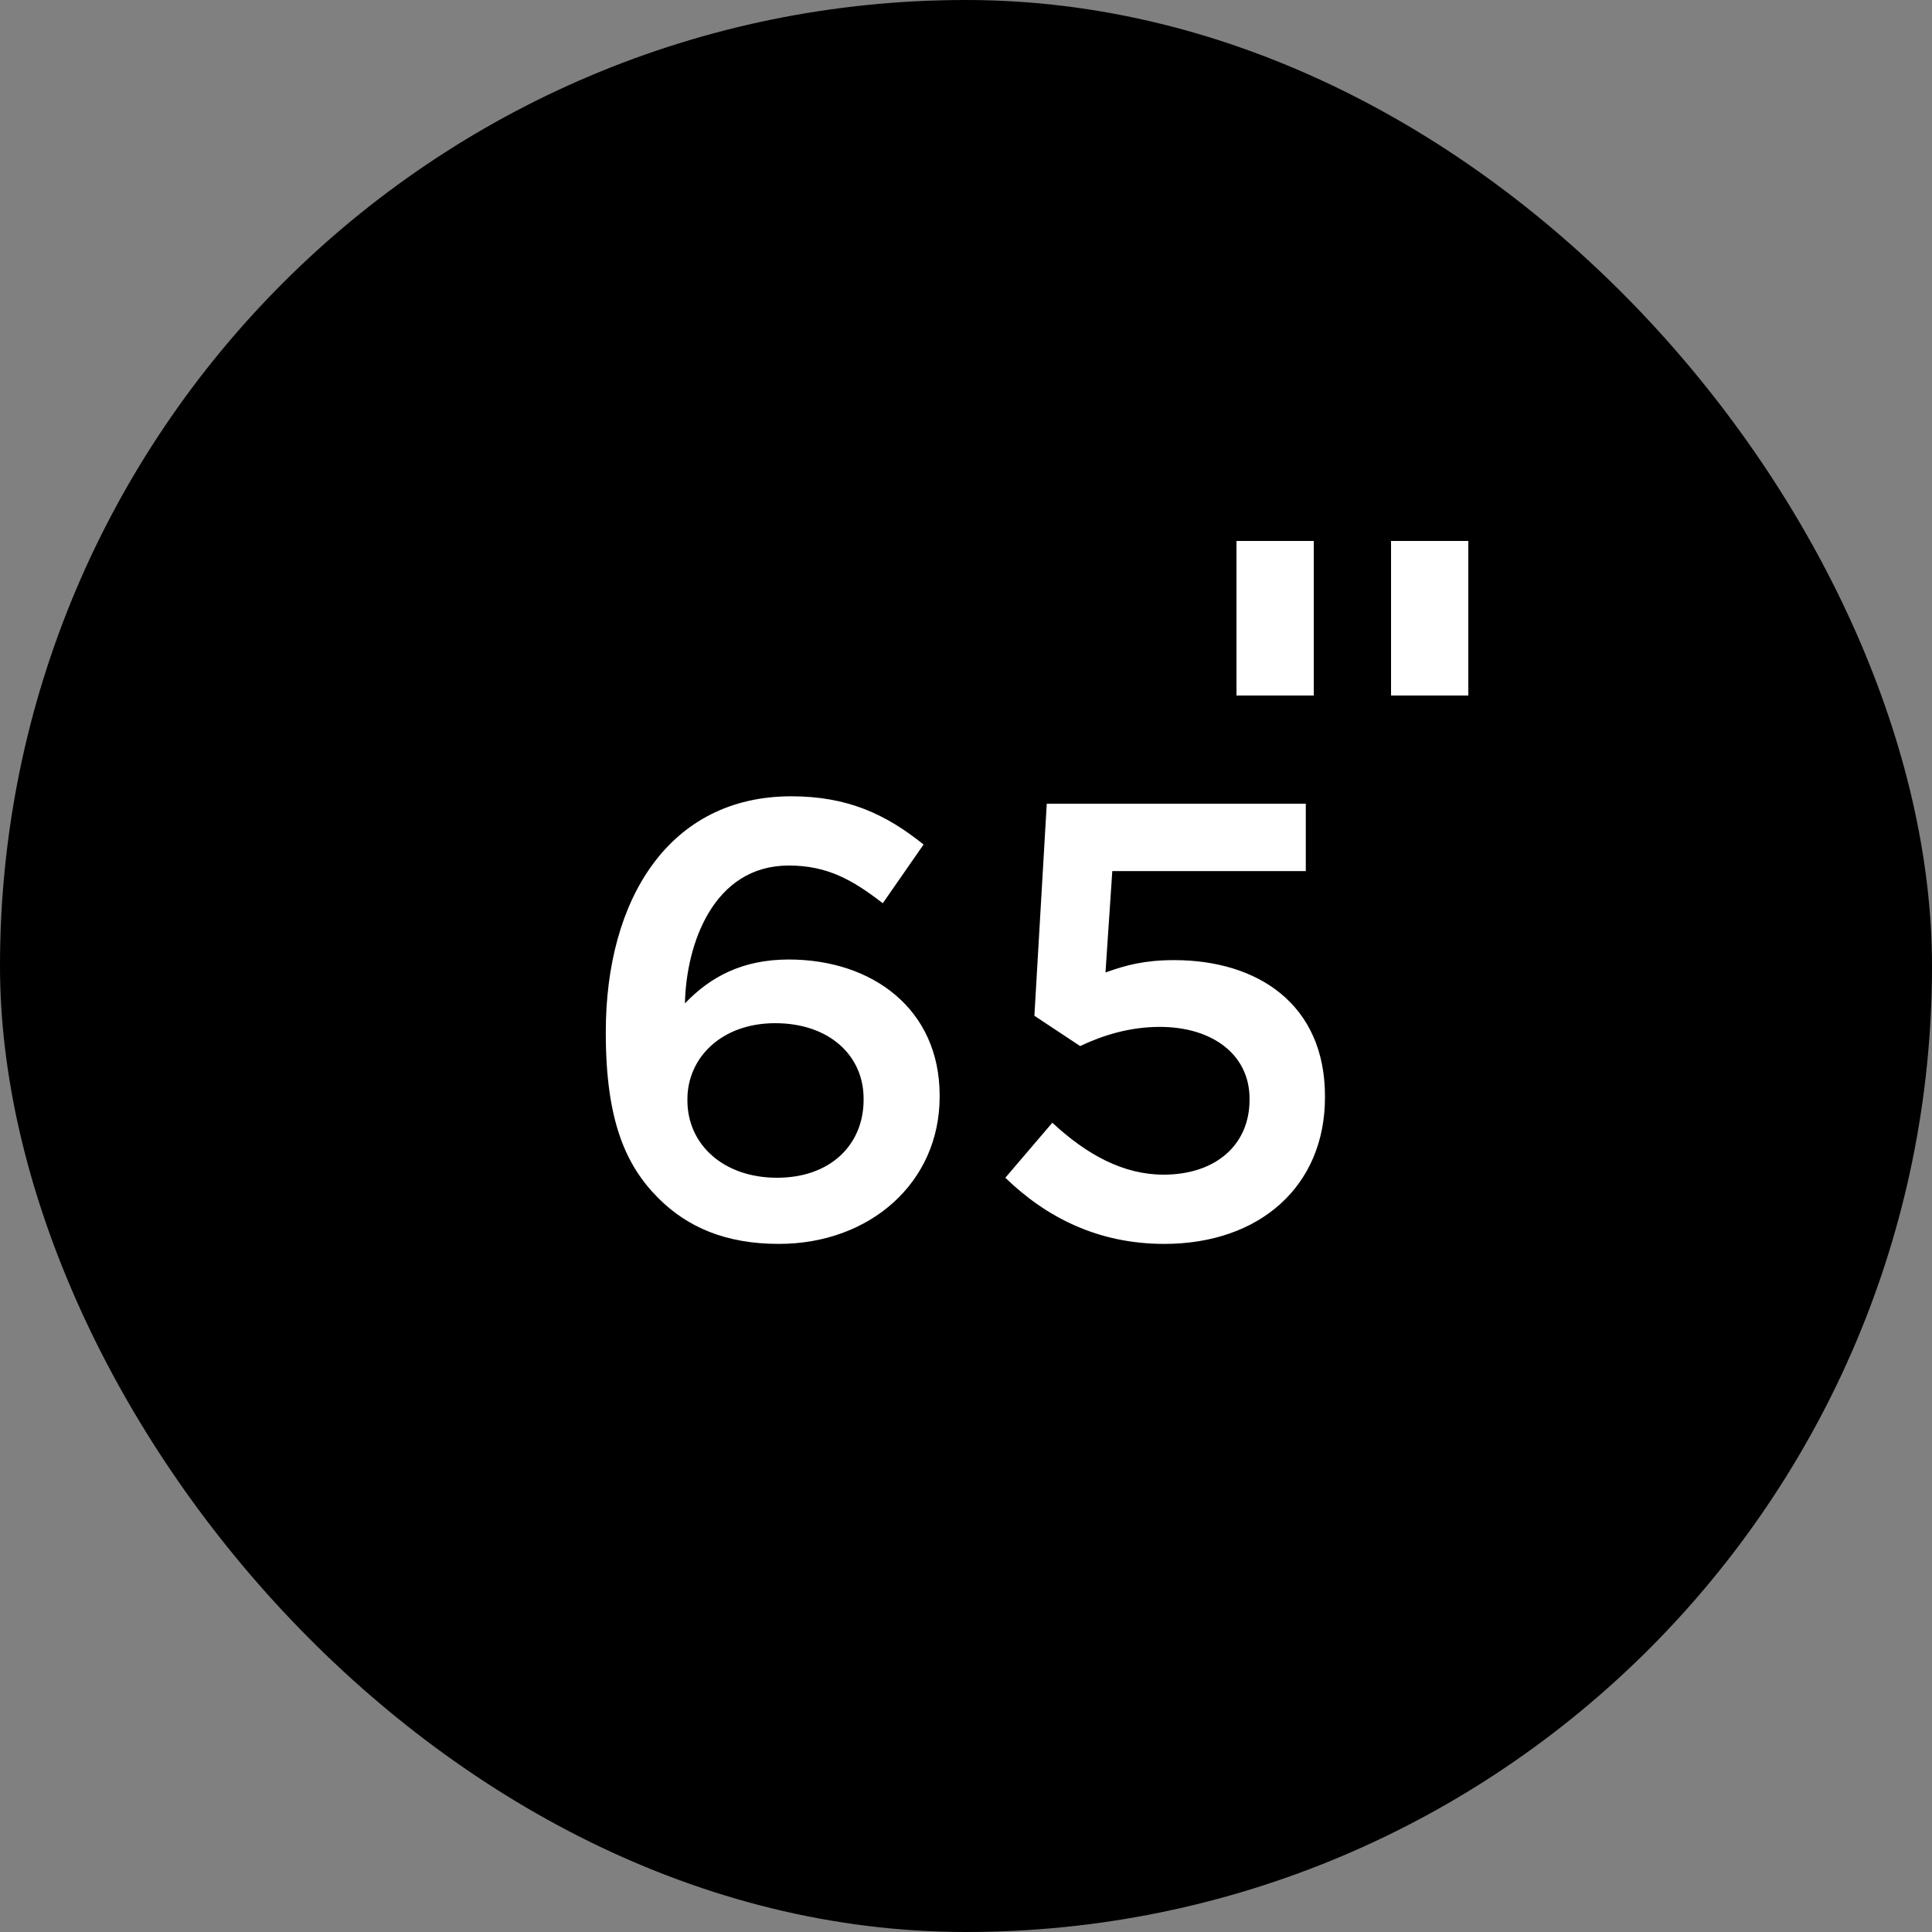 <svg width="25" height="25" viewBox="0 0 25 25" fill="none" xmlns="http://www.w3.org/2000/svg">
<rect x="0" y="0" width="25" height="25" fill="#808080" stroke="none"/>
<rect width="25" height="25" rx="12.5" fill="black"/>
<path d="M10.079 16.096C11.255 16.096 12.159 15.304 12.159 14.192V14.176C12.159 13.056 11.287 12.416 10.207 12.416C9.607 12.416 9.191 12.64 8.863 12.984C8.879 12.216 9.231 11.2 10.207 11.2C10.703 11.2 11.031 11.384 11.423 11.688L11.951 10.928C11.463 10.536 10.967 10.304 10.239 10.304C8.655 10.304 7.839 11.64 7.839 13.352V13.368C7.839 14.496 8.095 15.08 8.519 15.504C8.895 15.88 9.391 16.096 10.079 16.096ZM10.055 15.24C9.359 15.24 8.895 14.808 8.895 14.24V14.224C8.895 13.688 9.335 13.24 10.031 13.24C10.727 13.24 11.175 13.656 11.175 14.216V14.232C11.175 14.808 10.751 15.24 10.055 15.24ZM15.065 16.096C16.305 16.096 17.145 15.344 17.145 14.2V14.184C17.145 13 16.281 12.424 15.193 12.424C14.817 12.424 14.569 12.488 14.305 12.584L14.393 11.272H16.897V10.4H13.545L13.385 13.144L13.977 13.536C14.265 13.4 14.609 13.288 15.009 13.288C15.689 13.288 16.169 13.648 16.169 14.216V14.232C16.169 14.816 15.729 15.2 15.057 15.2C14.537 15.2 14.065 14.944 13.617 14.528L13.009 15.24C13.537 15.752 14.209 16.096 15.065 16.096Z" fill="white"/>
<rect x="16" y="7" width="1" height="2" fill="white"/>
<rect x="18" y="7" width="1" height="2" fill="white"/>
</svg>
